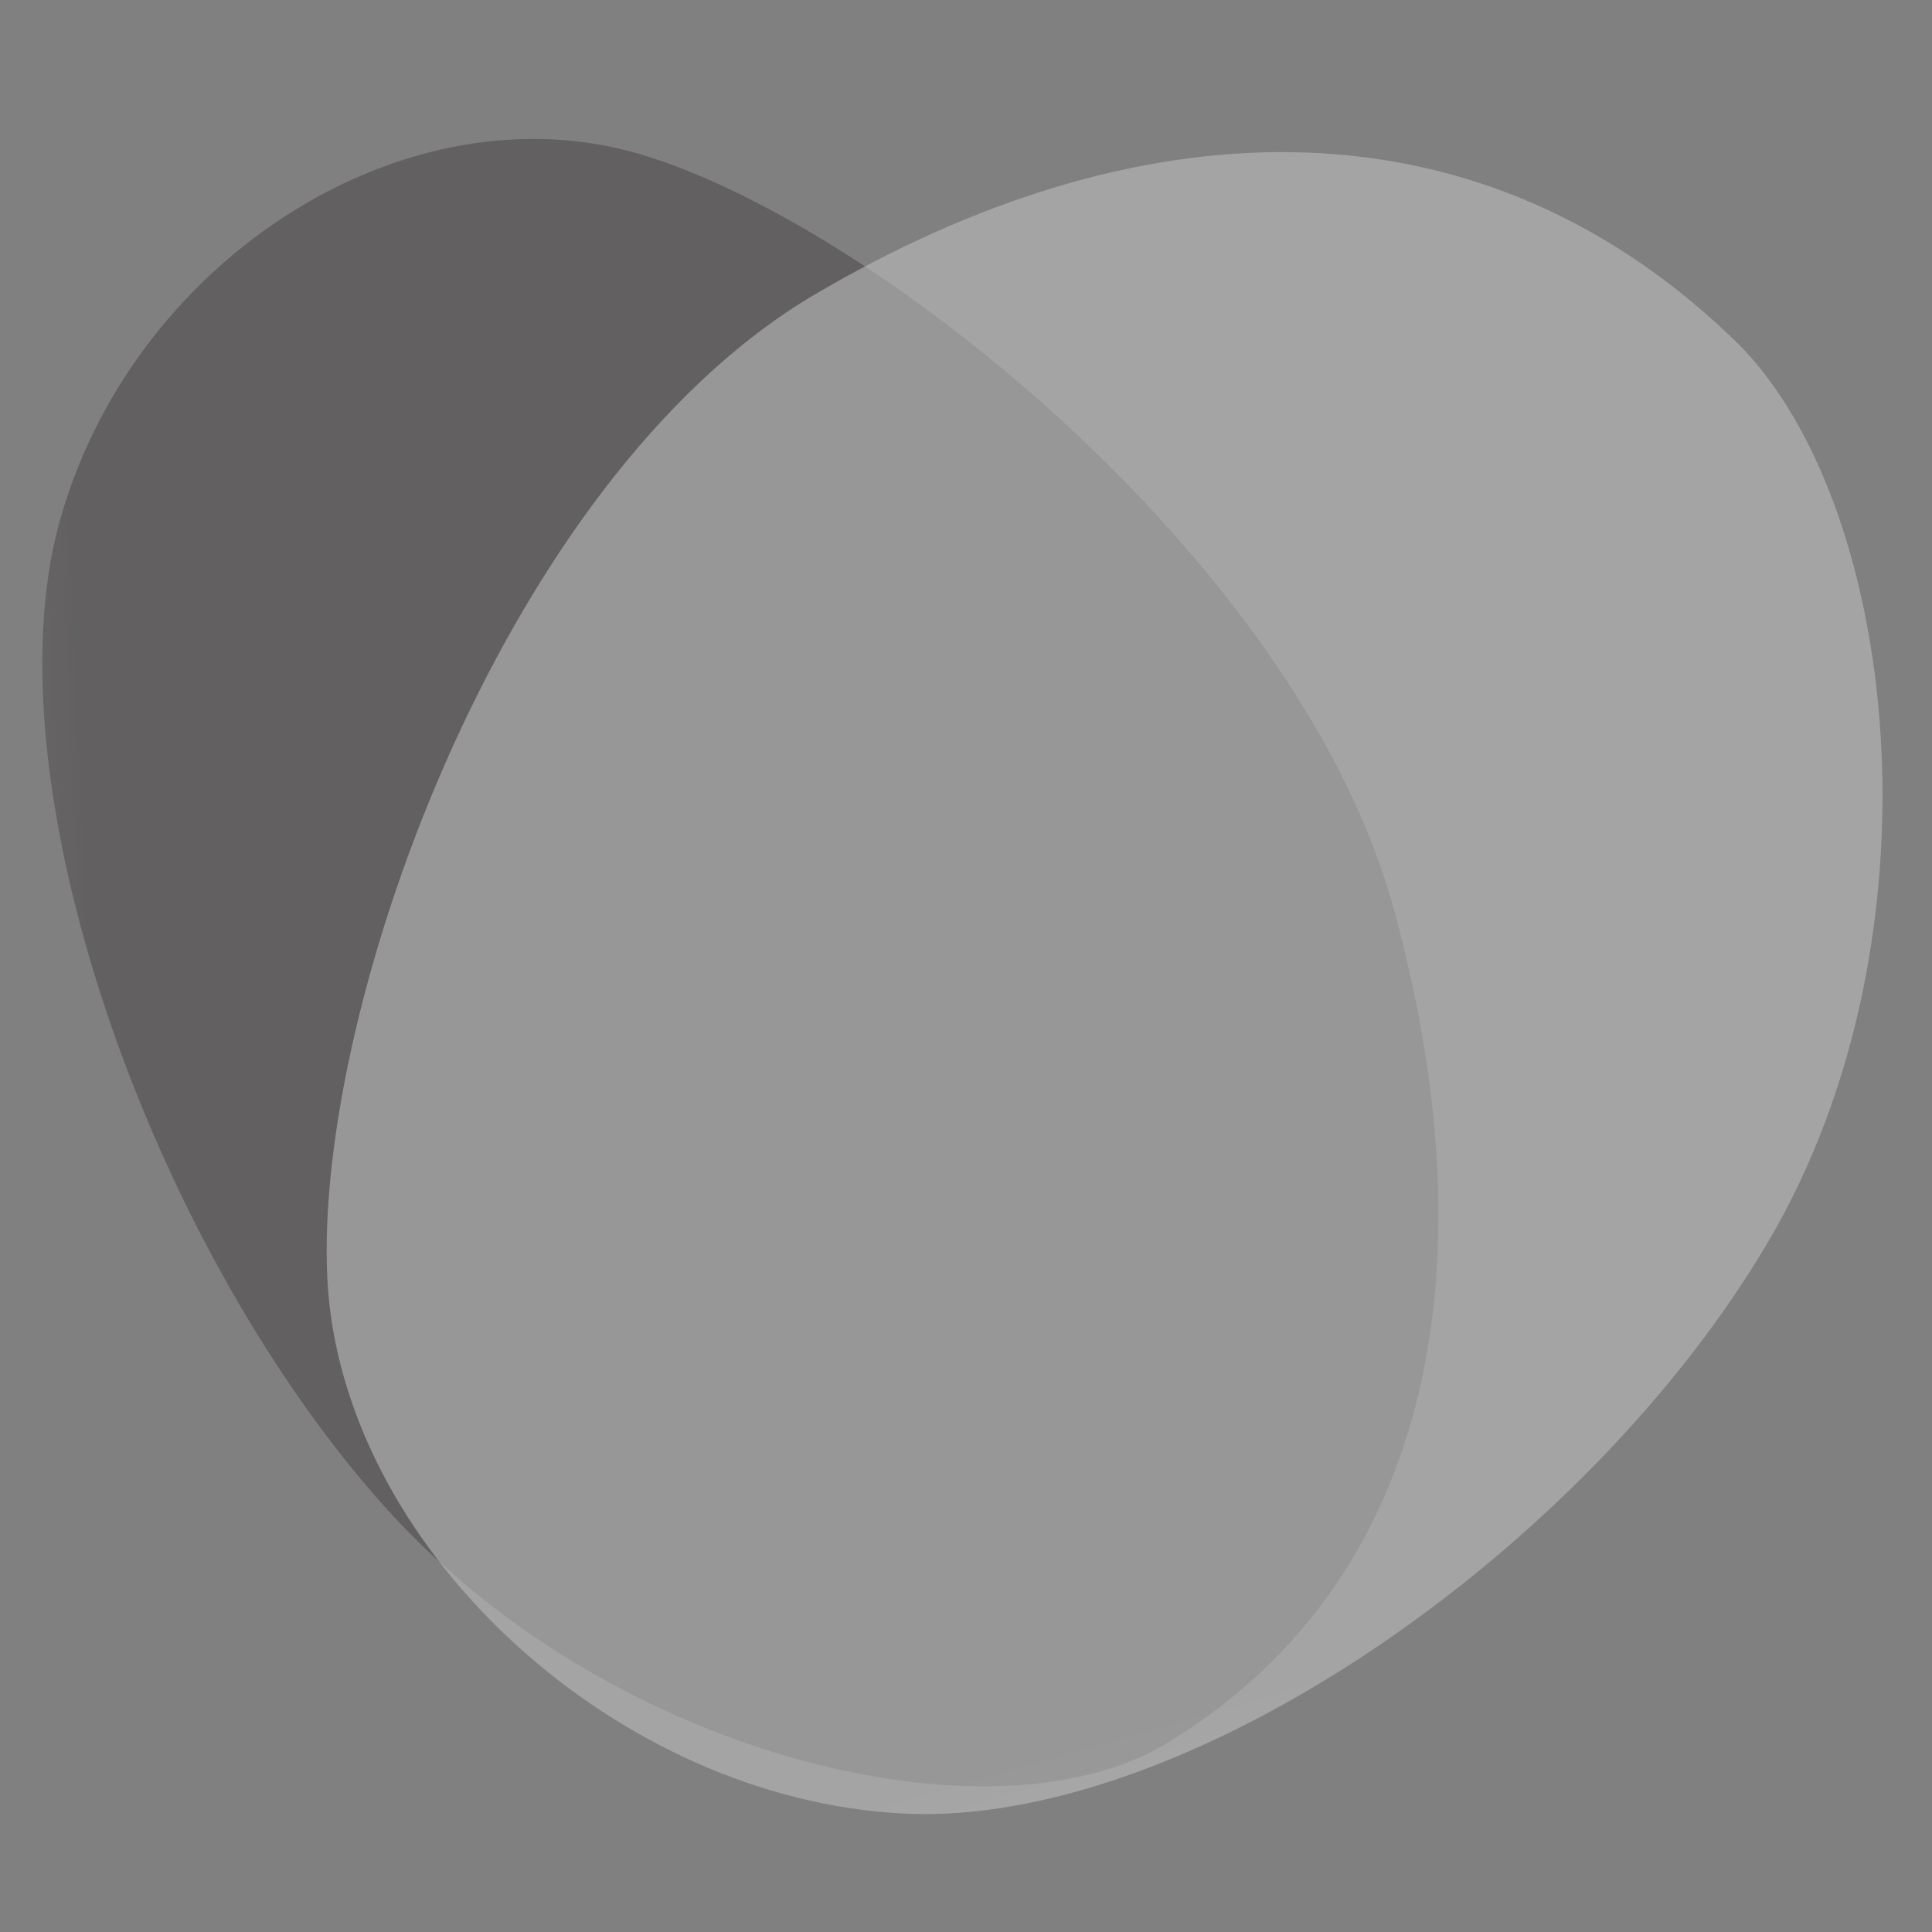 <svg xmlns="http://www.w3.org/2000/svg" xmlns:xlink="http://www.w3.org/1999/xlink" width="500px" height="500px" viewBox="0 0 500 500">
    
        <rect x="0" y="0" width="500" height="500" fill="#808080" stroke="none"/>
    
        <g id="a82fff75-1c40-426f-bfd2-f587d291eaa6" name="New Group">
          <g id="b8089955-3204-4d11-bfdd-c9d98b0ae7e0">
<g style="opacity: 0.6;">
		<g transform="matrix(0.757 -0.307 0.39 0.962 194.893 249.868) matrix(1 0 0 1 0 0)" id="b8089955-3204-4d11-bfdd-c9d98b0ae7e0-child-0">
<linearGradient id="SVGID_250" gradientUnits="objectBoundingBox" gradientTransform="matrix(0.002 0.001 -0.001 0.002 -6.686 4.248)" x1="1491.71" y1="-2782.41" x2="1917.22" y2="-2782.41">
<stop offset="0%" style="stop-color:rgb(255, 255, 255);stop-opacity: 1"></stop>
<stop offset="100%" style="stop-color:rgb(78, 75, 76);stop-opacity: 1"></stop>
</linearGradient>
<path style="stroke: rgb(193,193,193); stroke-width: 0; stroke-dasharray: none; stroke-linecap: butt; stroke-dashoffset: 0; stroke-linejoin: miter; stroke-miterlimit: 4; fill: url(#SVGID_250); fill-rule: nonzero; opacity: 1;" transform="translate(-196.277, -219.236)" d="M 391.20 265.62 C 377.99 355.41 325.03 424.42 226.65 437.50 C 163.64 446.74 58.52 389.17 22.55 307.21 C -13.71 225.09 -6.30 105.06 45.24 51.99 C 96.78 -1.07 195.73 -16.40 256.82 19.47 C 318.05 55.79 404.40 175.83 391.20 265.62 Z" stroke-linecap="round"></path>
</g>
</g>
</g>

<g id="e0589312-ab09-4b9e-bb32-eded772f950e">
<g style="opacity: 0.6;">
		<g transform="matrix(-0.576 -0.738 0.826 -0.645 284.802 250) matrix(1 0 0 1 0 0)" id="e0589312-ab09-4b9e-bb32-eded772f950e-child-0">
<linearGradient id="SVGID_253" gradientUnits="objectBoundingBox" gradientTransform="matrix(0.002 0.001 -0.001 0.002 -6.686 4.248)" x1="1491.71" y1="-2782.41" x2="1917.22" y2="-2782.41">
<stop offset="0%" style="stop-color:rgb(255, 255, 255);stop-opacity: 1"></stop>
<stop offset="100%" style="stop-color:rgb(189, 189, 189);stop-opacity: 1"></stop>
</linearGradient>
<path style="stroke: rgb(193,193,193); stroke-width: 0; stroke-dasharray: none; stroke-linecap: butt; stroke-dashoffset: 0; stroke-linejoin: miter; stroke-miterlimit: 4; fill: url(#SVGID_253); fill-rule: nonzero; opacity: 1;" transform="translate(-196.277, -219.236)" d="M 391.20 265.62 C 377.99 355.41 325.03 424.42 226.65 437.50 C 163.64 446.74 58.52 389.17 22.55 307.21 C -13.71 225.09 -6.30 105.06 45.24 51.99 C 96.78 -1.07 195.73 -16.40 256.82 19.47 C 318.05 55.79 404.40 175.83 391.20 265.62 Z" stroke-linecap="round"></path>
</g>
</g>
</g>

        </g>
      
  </svg>